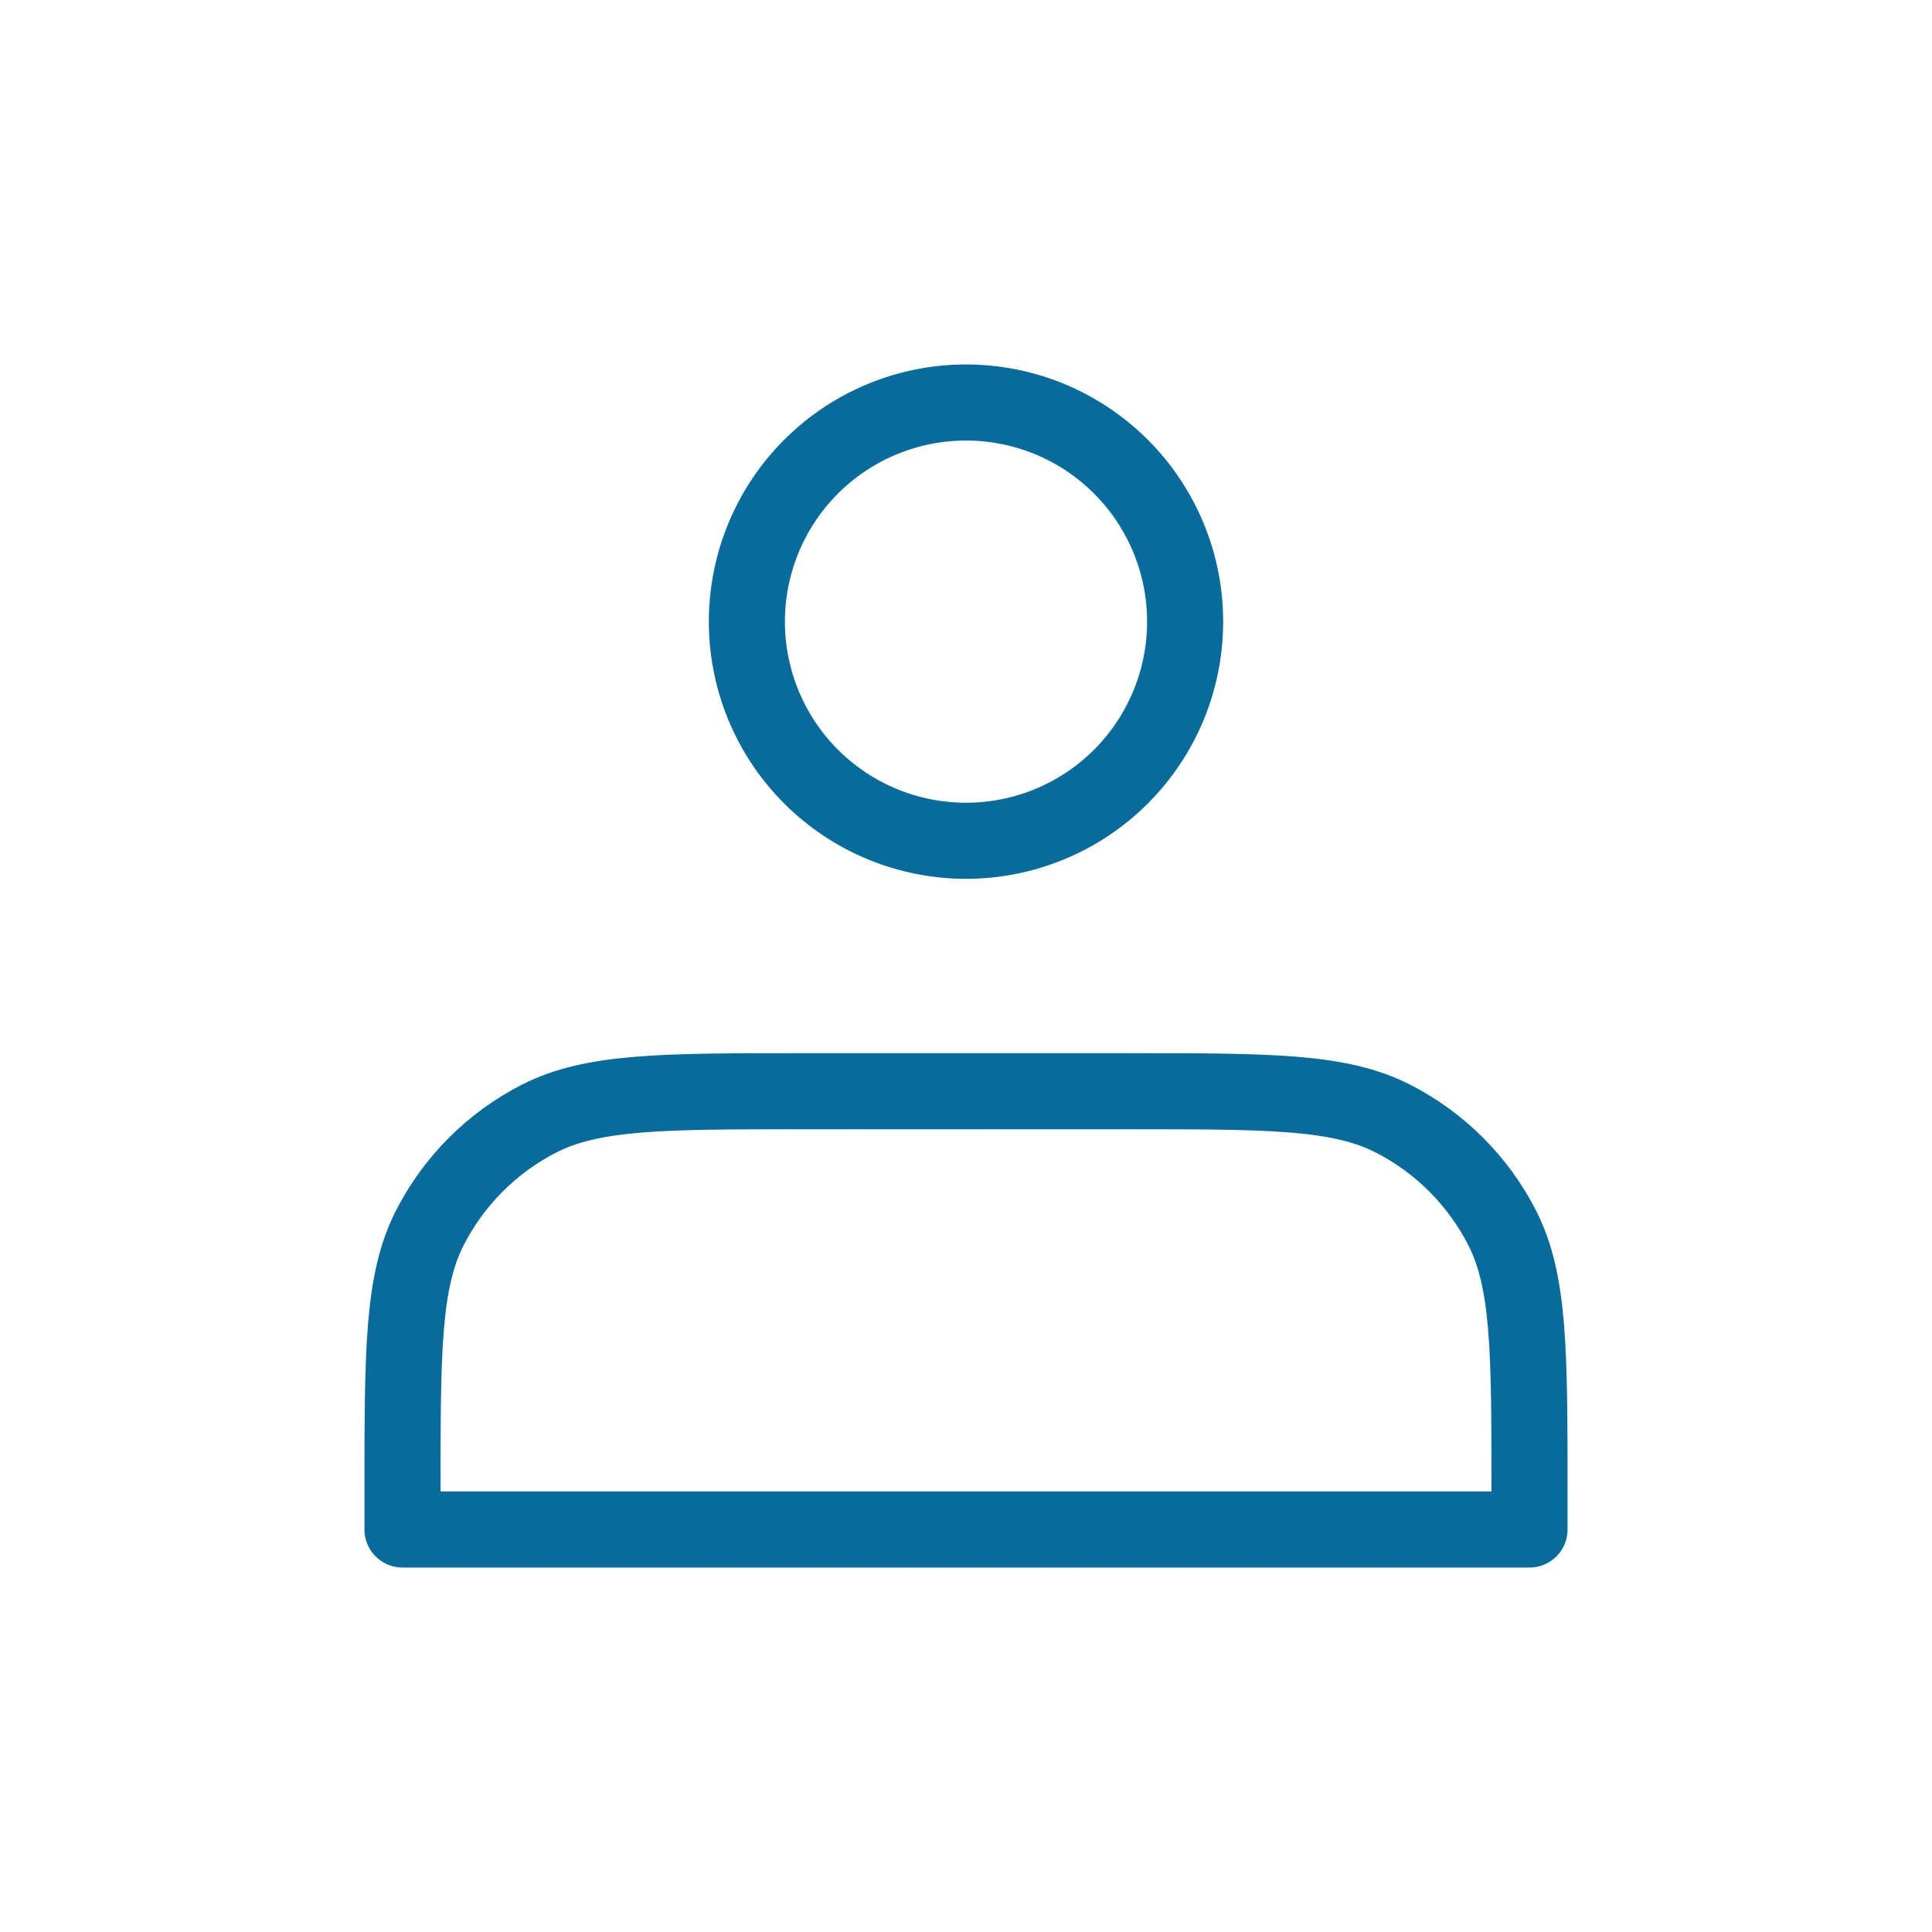 <svg width="48" height="48" viewBox="0 0 48 48" fill="none" xmlns="http://www.w3.org/2000/svg">
<path d="M24 20.889C24.715 20.889 25.423 20.748 26.084 20.474C26.744 20.201 27.344 19.8 27.85 19.294C28.355 18.789 28.756 18.189 29.03 17.528C29.304 16.867 29.444 16.159 29.444 15.444C29.444 14.729 29.304 14.021 29.03 13.361C28.756 12.7 28.355 12.1 27.85 11.595C27.344 11.089 26.744 10.688 26.084 10.414C25.423 10.141 24.715 10 24 10C22.556 10 21.171 10.574 20.15 11.595C19.129 12.616 18.556 14.001 18.556 15.444C18.556 16.888 19.129 18.273 20.15 19.294C21.171 20.315 22.556 20.889 24 20.889ZM10 37.067V38H38V37.067C38 33.582 38 31.84 37.322 30.508C36.725 29.338 35.773 28.386 34.603 27.789C33.271 27.111 31.529 27.111 28.044 27.111H19.956C16.471 27.111 14.729 27.111 13.397 27.789C12.227 28.386 11.275 29.338 10.678 30.508C10 31.84 10 33.582 10 37.067Z" stroke="#076B9C" stroke-width="1.89" stroke-linecap="round" stroke-linejoin="round"/>
</svg>
